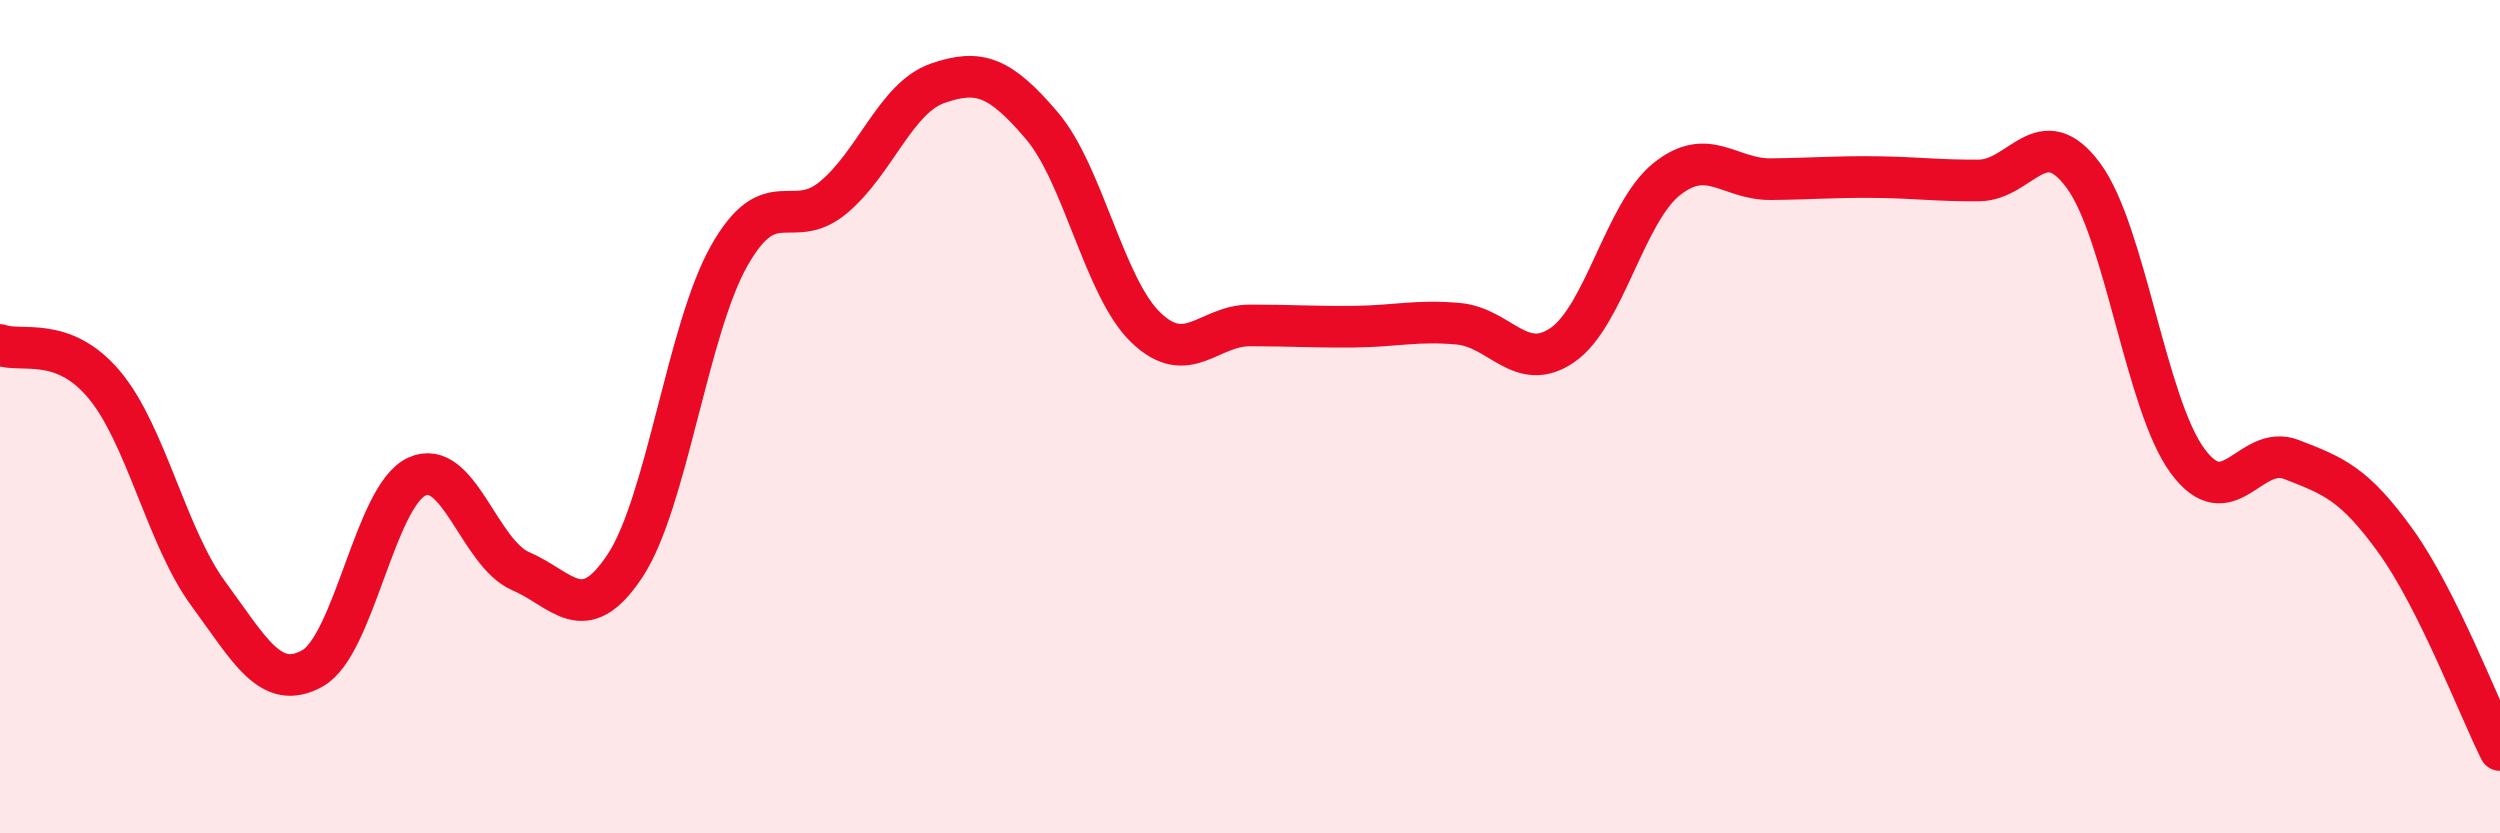 
    <svg width="60" height="20" viewBox="0 0 60 20" xmlns="http://www.w3.org/2000/svg">
      <path
        d="M 0,8.28 C 0.5,8.47 1.5,8.04 2.5,9.23 C 3.5,10.42 4,12.89 5,14.25 C 6,15.61 6.5,16.6 7.5,16.04 C 8.5,15.48 9,11.91 10,11.44 C 11,10.97 11.5,13.28 12.5,13.71 C 13.5,14.14 14,15.09 15,13.58 C 16,12.07 16.5,7.91 17.5,6.14 C 18.5,4.37 19,5.57 20,4.74 C 21,3.91 21.5,2.35 22.5,2 C 23.5,1.65 24,1.84 25,3.01 C 26,4.18 26.5,6.9 27.5,7.86 C 28.5,8.82 29,7.81 30,7.81 C 31,7.81 31.5,7.85 32.5,7.84 C 33.5,7.83 34,7.68 35,7.77 C 36,7.86 36.5,8.97 37.5,8.28 C 38.5,7.59 39,5.1 40,4.3 C 41,3.5 41.5,4.31 42.5,4.3 C 43.5,4.29 44,4.24 45,4.25 C 46,4.26 46.5,4.34 47.5,4.33 C 48.5,4.32 49,2.86 50,4.21 C 51,5.56 51.5,9.7 52.5,11.06 C 53.5,12.42 54,10.64 55,11.03 C 56,11.42 56.5,11.6 57.5,12.99 C 58.5,14.38 59.5,17 60,18L60 20L0 20Z"
        fill="#EB0A25"
        opacity="0.1"
        stroke-linecap="round"
        stroke-linejoin="round"
      />
      <path
        d="M 0,8.28 C 0.5,8.47 1.5,8.04 2.5,9.23 C 3.5,10.42 4,12.89 5,14.25 C 6,15.61 6.5,16.6 7.5,16.04 C 8.5,15.48 9,11.91 10,11.44 C 11,10.97 11.5,13.28 12.5,13.71 C 13.5,14.14 14,15.09 15,13.58 C 16,12.07 16.5,7.91 17.5,6.14 C 18.5,4.37 19,5.57 20,4.74 C 21,3.91 21.5,2.35 22.5,2 C 23.5,1.65 24,1.84 25,3.01 C 26,4.18 26.5,6.9 27.5,7.86 C 28.5,8.82 29,7.81 30,7.81 C 31,7.81 31.5,7.85 32.5,7.84 C 33.5,7.83 34,7.68 35,7.77 C 36,7.86 36.5,8.97 37.5,8.28 C 38.5,7.59 39,5.1 40,4.3 C 41,3.5 41.5,4.31 42.5,4.3 C 43.5,4.29 44,4.24 45,4.25 C 46,4.26 46.5,4.34 47.5,4.33 C 48.5,4.32 49,2.86 50,4.21 C 51,5.56 51.5,9.7 52.5,11.06 C 53.5,12.42 54,10.64 55,11.03 C 56,11.42 56.5,11.6 57.5,12.99 C 58.5,14.38 59.5,17 60,18"
        stroke="#EB0A25"
        stroke-width="1"
        fill="none"
        stroke-linecap="round"
        stroke-linejoin="round"
      />
    </svg>
  